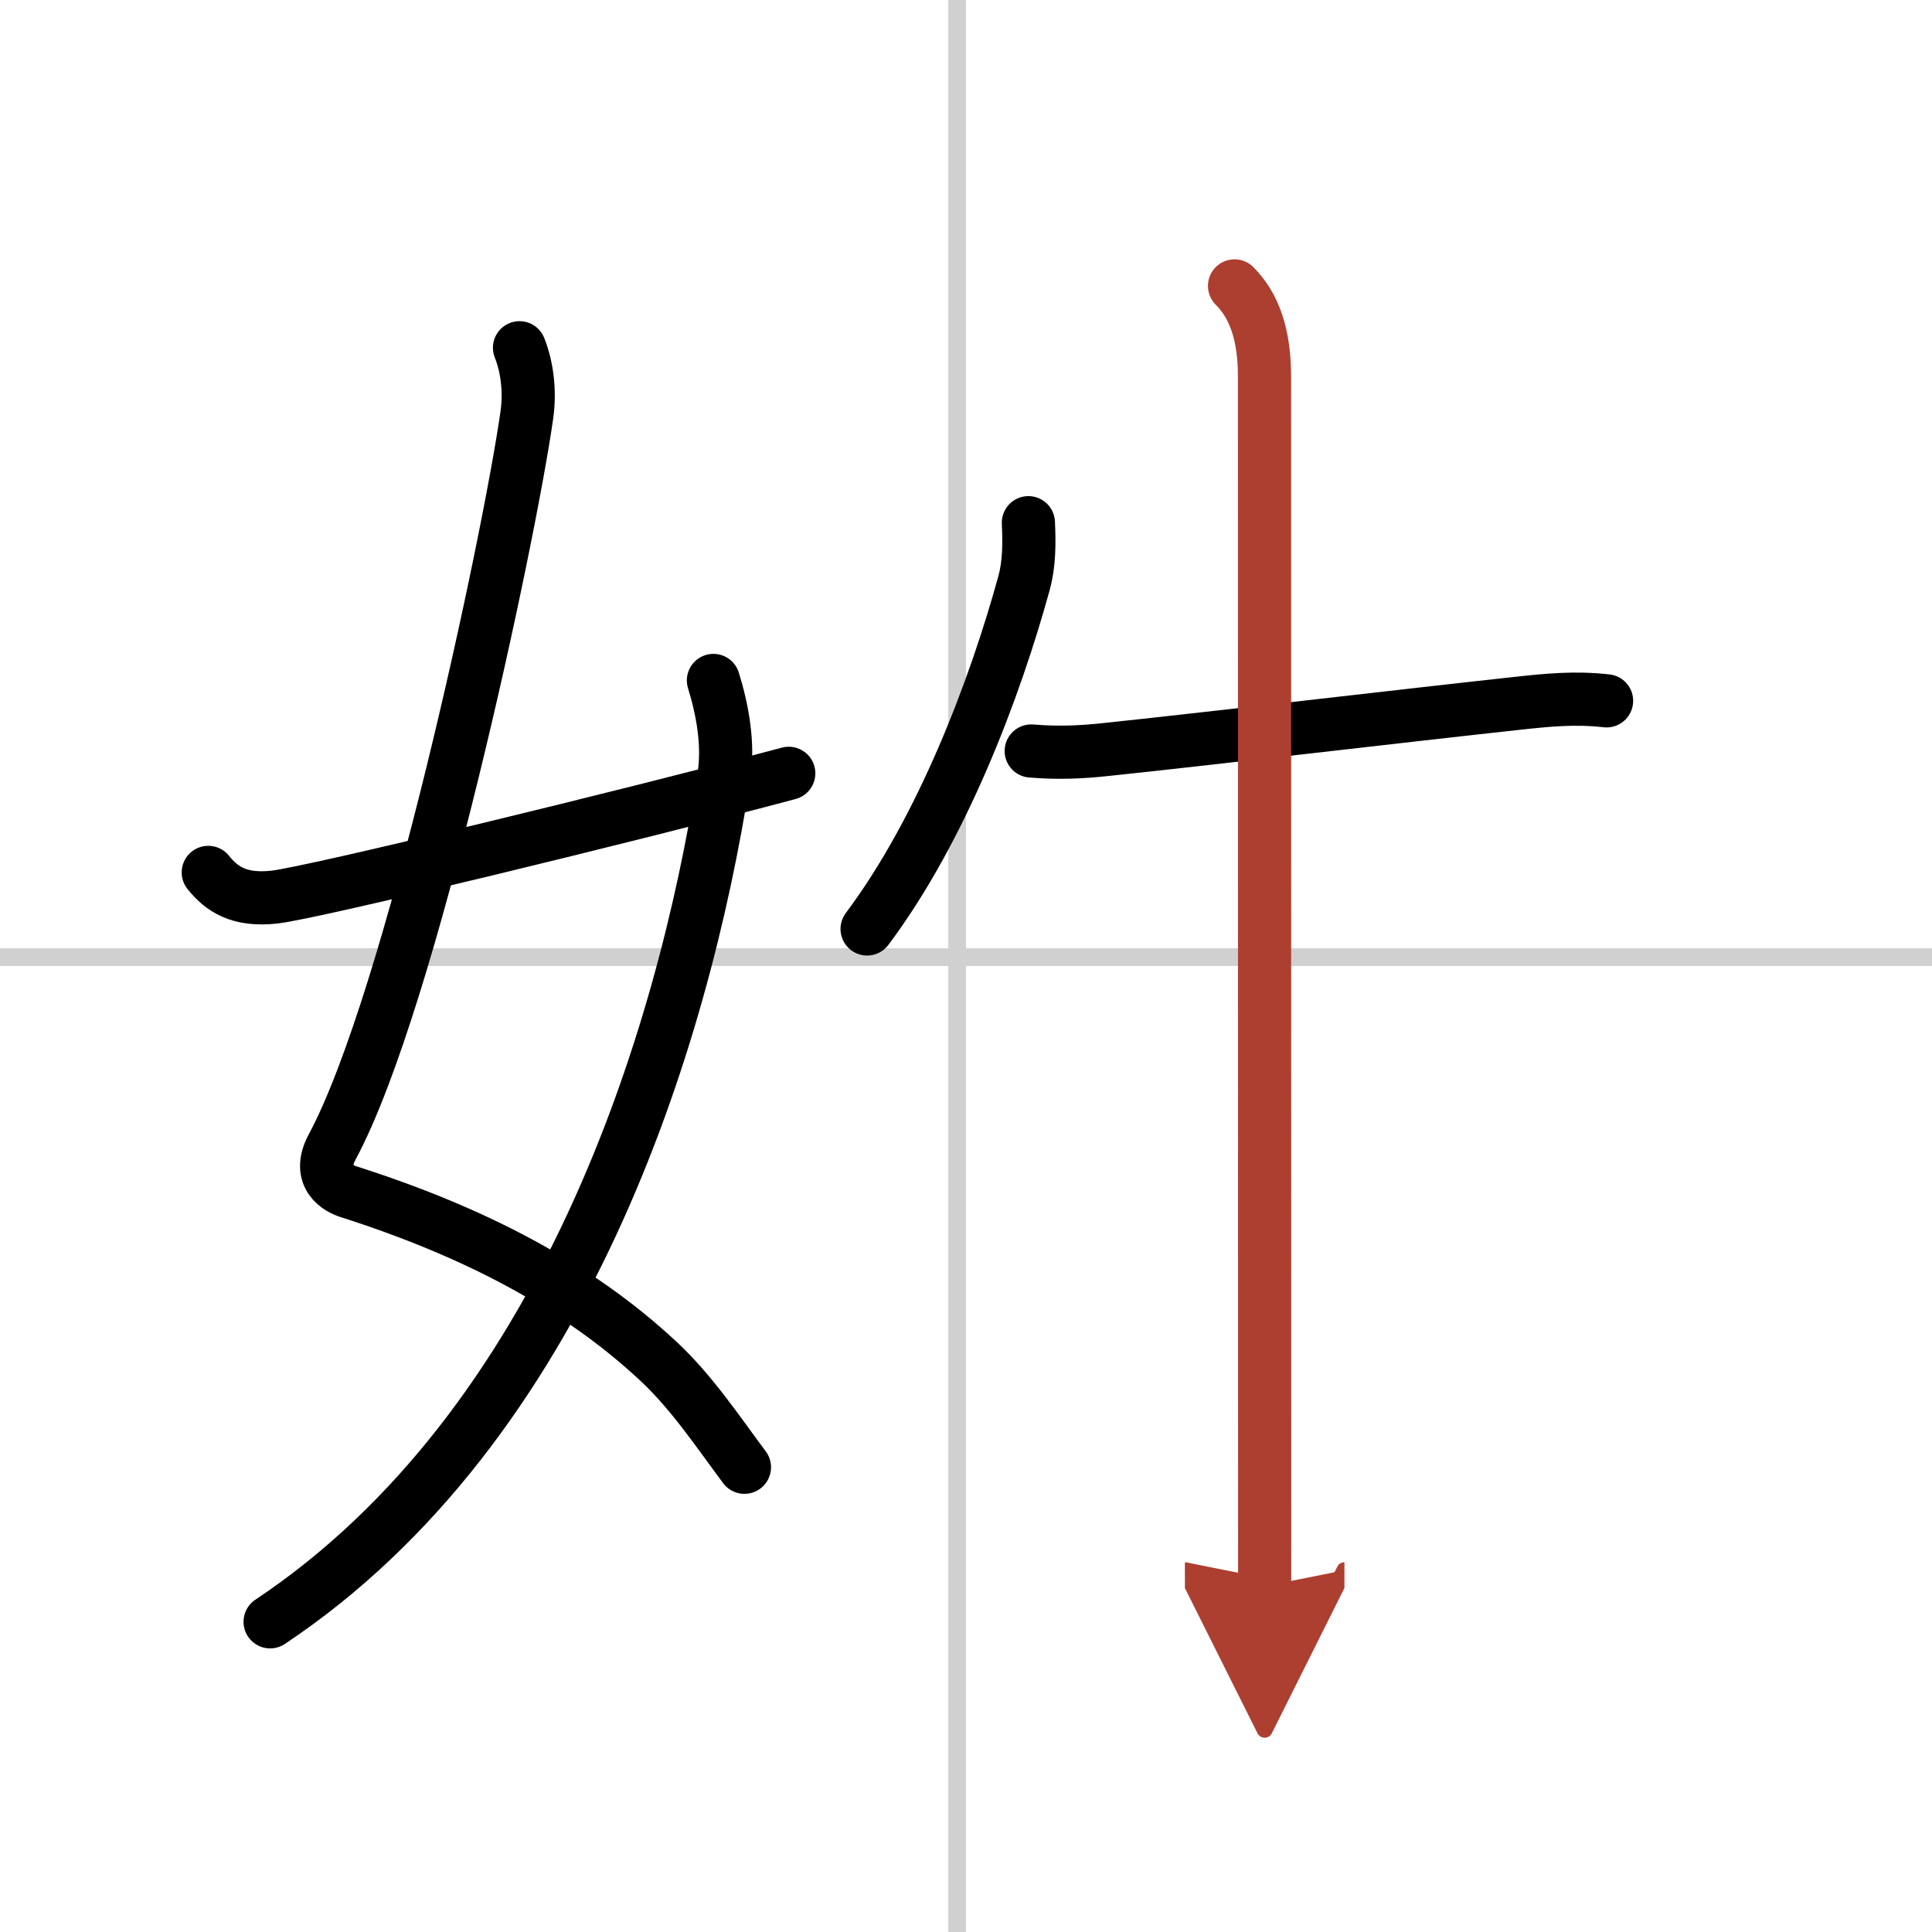 <svg width="400" height="400" viewBox="0 0 109 109" xmlns="http://www.w3.org/2000/svg"><defs><marker id="a" markerWidth="4" orient="auto" refX="1" refY="5" viewBox="0 0 10 10"><polyline points="0 0 10 5 0 10 1 5" fill="#ad3f31" stroke="#ad3f31"/></marker></defs><g fill="none" stroke="#000" stroke-linecap="round" stroke-linejoin="round" stroke-width="3"><rect width="100%" height="100%" fill="#fff" stroke="#fff"/><line x1="54" x2="54" y2="109" stroke="#d0d0d0" stroke-width="1"/><line x2="109" y1="54" y2="54" stroke="#d0d0d0" stroke-width="1"/><path d="m29.31 19.62c0.4 1 0.62 2.38 0.41 3.82-1.01 7.08-6.53 32.99-10.98 41.27-0.91 1.7 0.41 2.36 0.91 2.52 6.93 2.21 12.86 5.23 17.52 9.59 1.85 1.73 3.29 3.89 4.83 5.96"/><path d="m40.25 38.39c0.5 1.61 0.88 3.59 0.59 5.43-2.32 14.84-9.01 36.63-25.6 47.68"/><path d="m11.75 49.22c0.75 0.94 1.75 1.62 3.75 1.39 2.15-0.24 20.09-4.6 29-6.98"/><path d="m58.02 29.49c0.05 1.16 0.06 2.29-0.25 3.42-1.64 5.97-4.63 13.87-8.85 19.5"/><path d="m58.18 42.37c1.57 0.13 2.88 0.06 4.18-0.08 5.37-0.56 17-1.93 23.16-2.6 1.83-0.2 3.32-0.35 5.12-0.15"/><path d="m69.65 16.13c1.11 1.11 1.69 2.74 1.69 5.09 0 1.03 0.01 58.9 0.01 68.27" marker-end="url(#a)" stroke="#ad3f31"/></g></svg>
